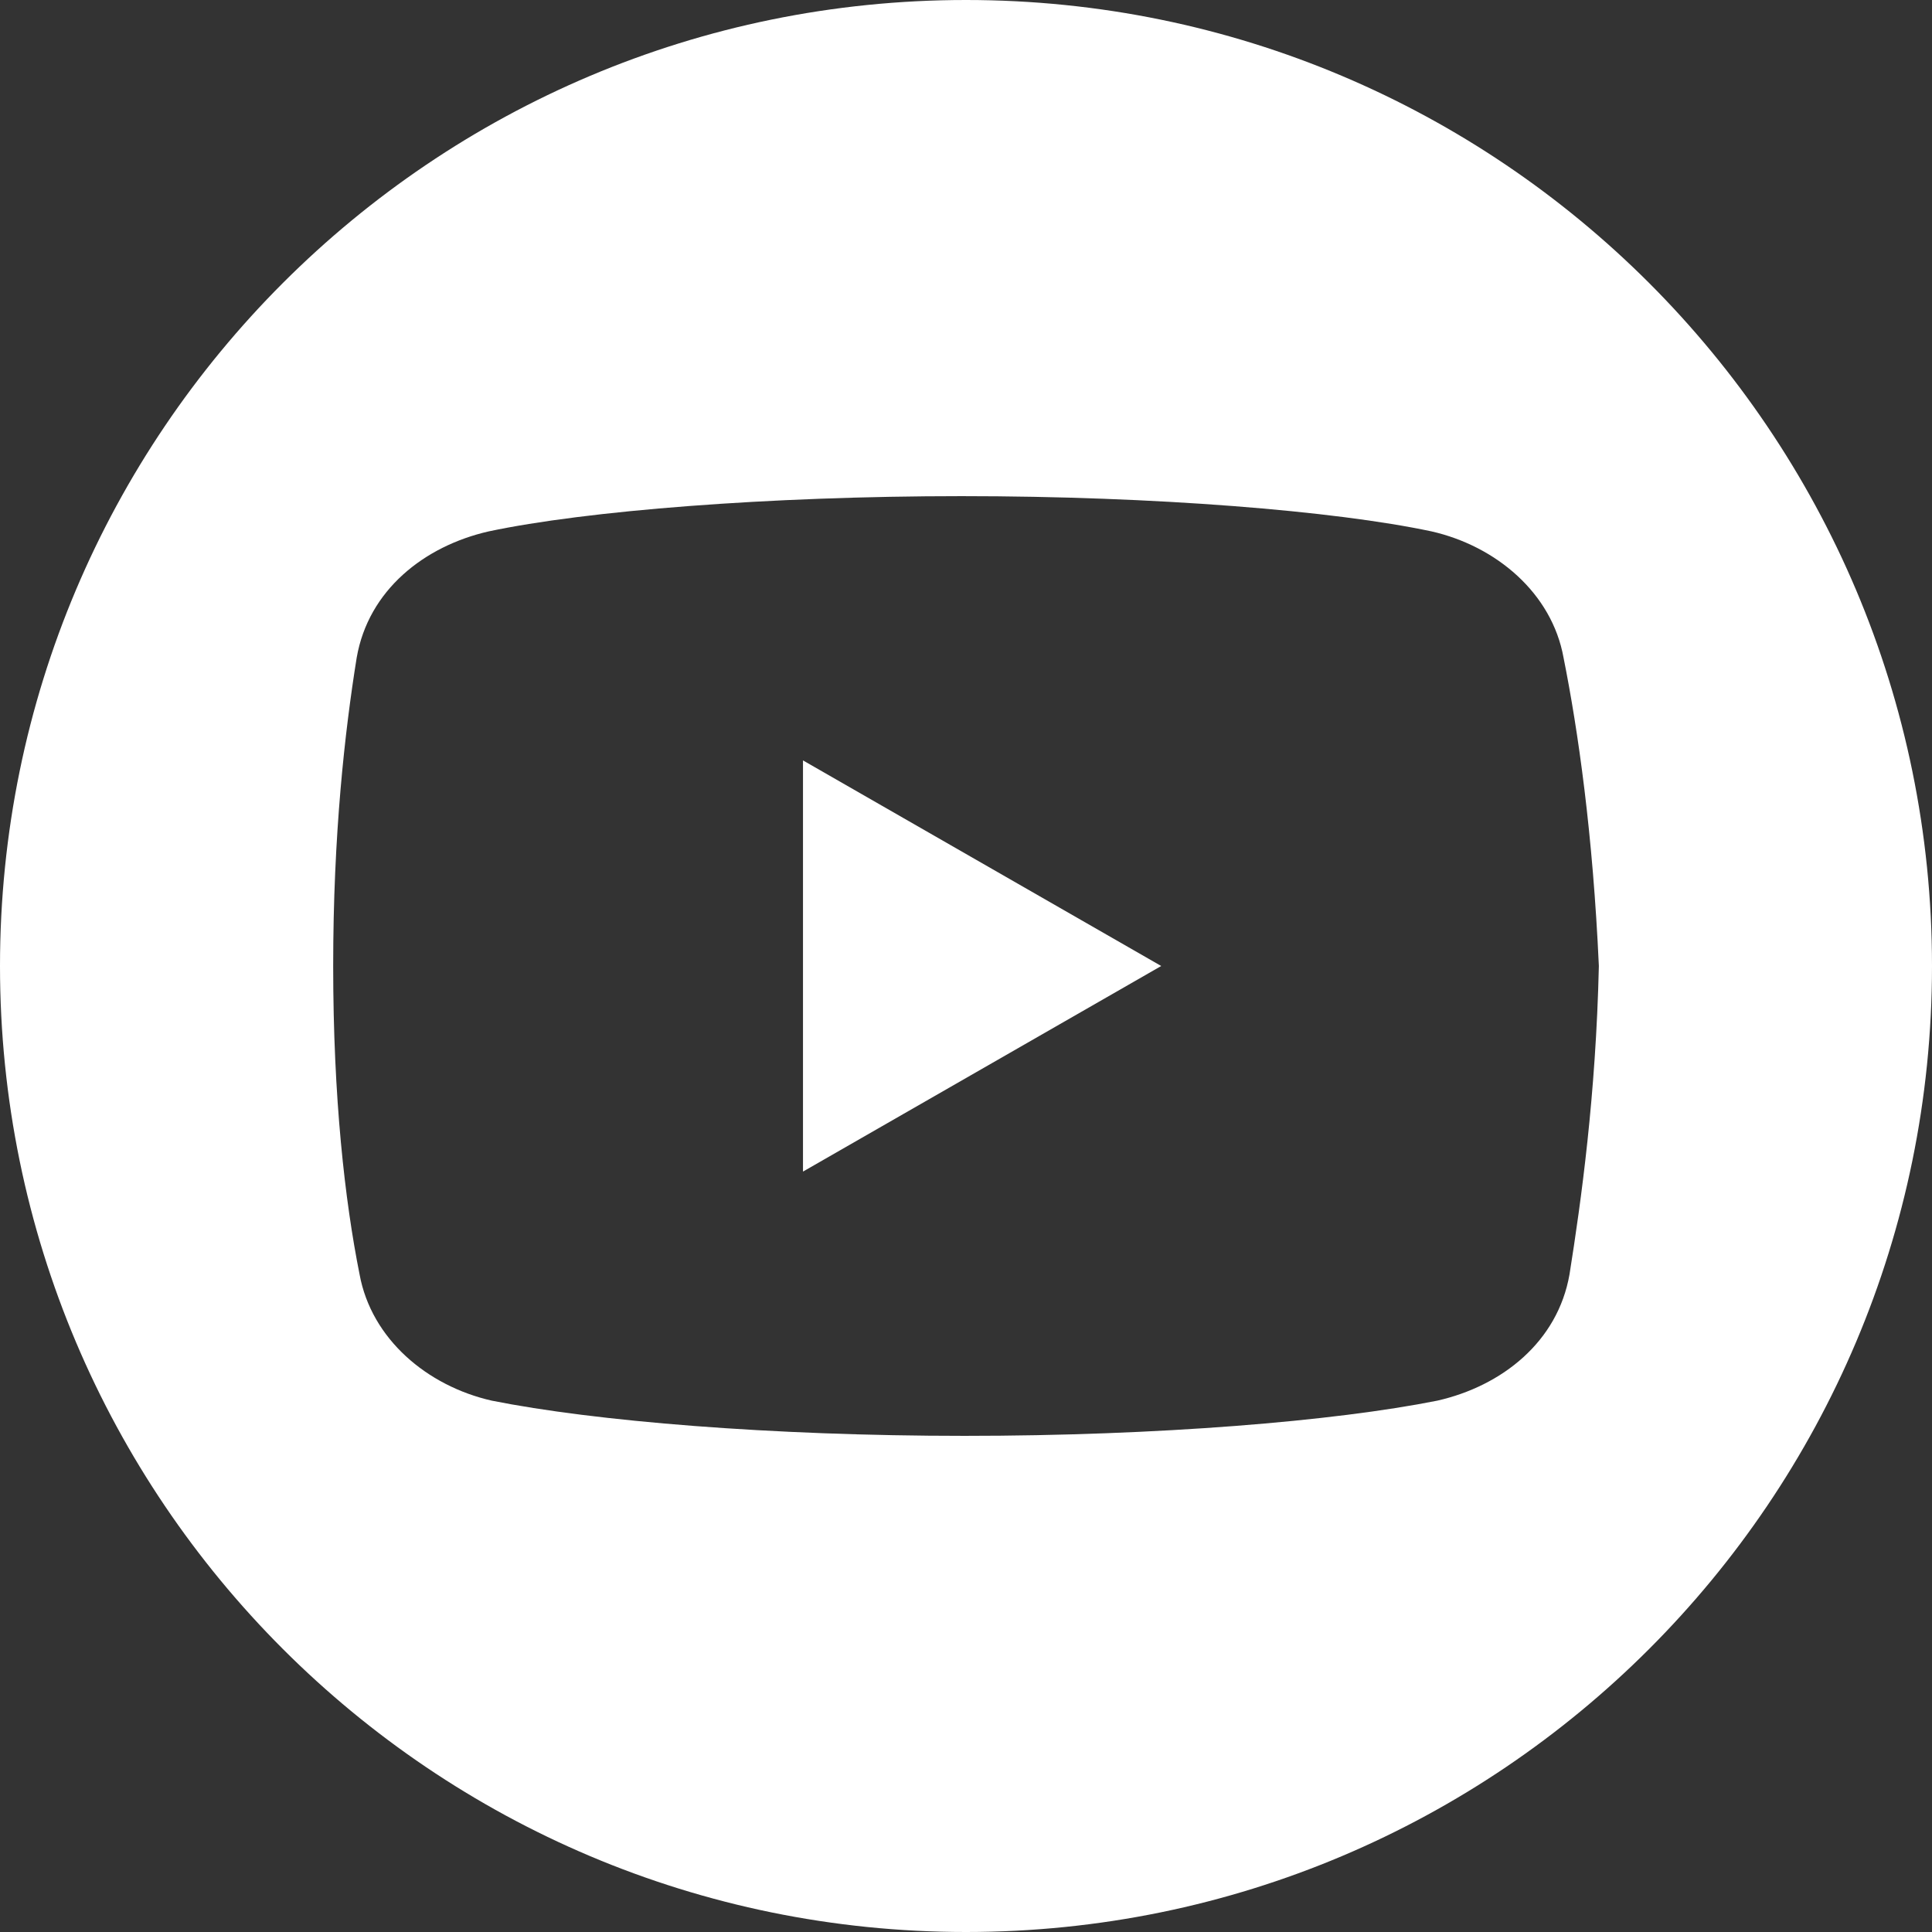 <?xml version="1.0" encoding="UTF-8"?><svg id="_レイヤー_2" xmlns="http://www.w3.org/2000/svg" viewBox="0 0 41.744 41.744"><rect x="0" y="0" width="41.744" height="41.744" fill="#333333" stroke="none"/><defs><style>.cls-1{fill:#fff;}</style></defs><g id="_レイヤー_1-2"><polygon class="cls-1" points="17.35 25.314 25.09 20.872 17.35 16.43 17.35 25.314"/><path class="cls-1" d="M20.872,0C9.345,0,0,9.345,0,20.872s9.345,20.872,20.872,20.872,20.872-9.345,20.872-20.872S32.399,0,20.872,0ZM33.912,27.534c-.255,1.46-1.46,2.412-2.855,2.729-2.221.444-6.028.761-10.217.761s-7.996-.317-10.216-.761c-1.395-.317-2.6-1.333-2.855-2.729-.317-1.586-.57-3.807-.57-6.662s.253-5.076.508-6.662c.253-1.46,1.46-2.412,2.855-2.729,2.094-.444,6.028-.761,10.214-.761,4.189,0,8.06.317,10.152.761,1.398.317,2.603,1.333,2.855,2.729.317,1.586.634,3.807.763,6.662-.064,2.791-.382,5.076-.634,6.662Z"/></g></svg>
